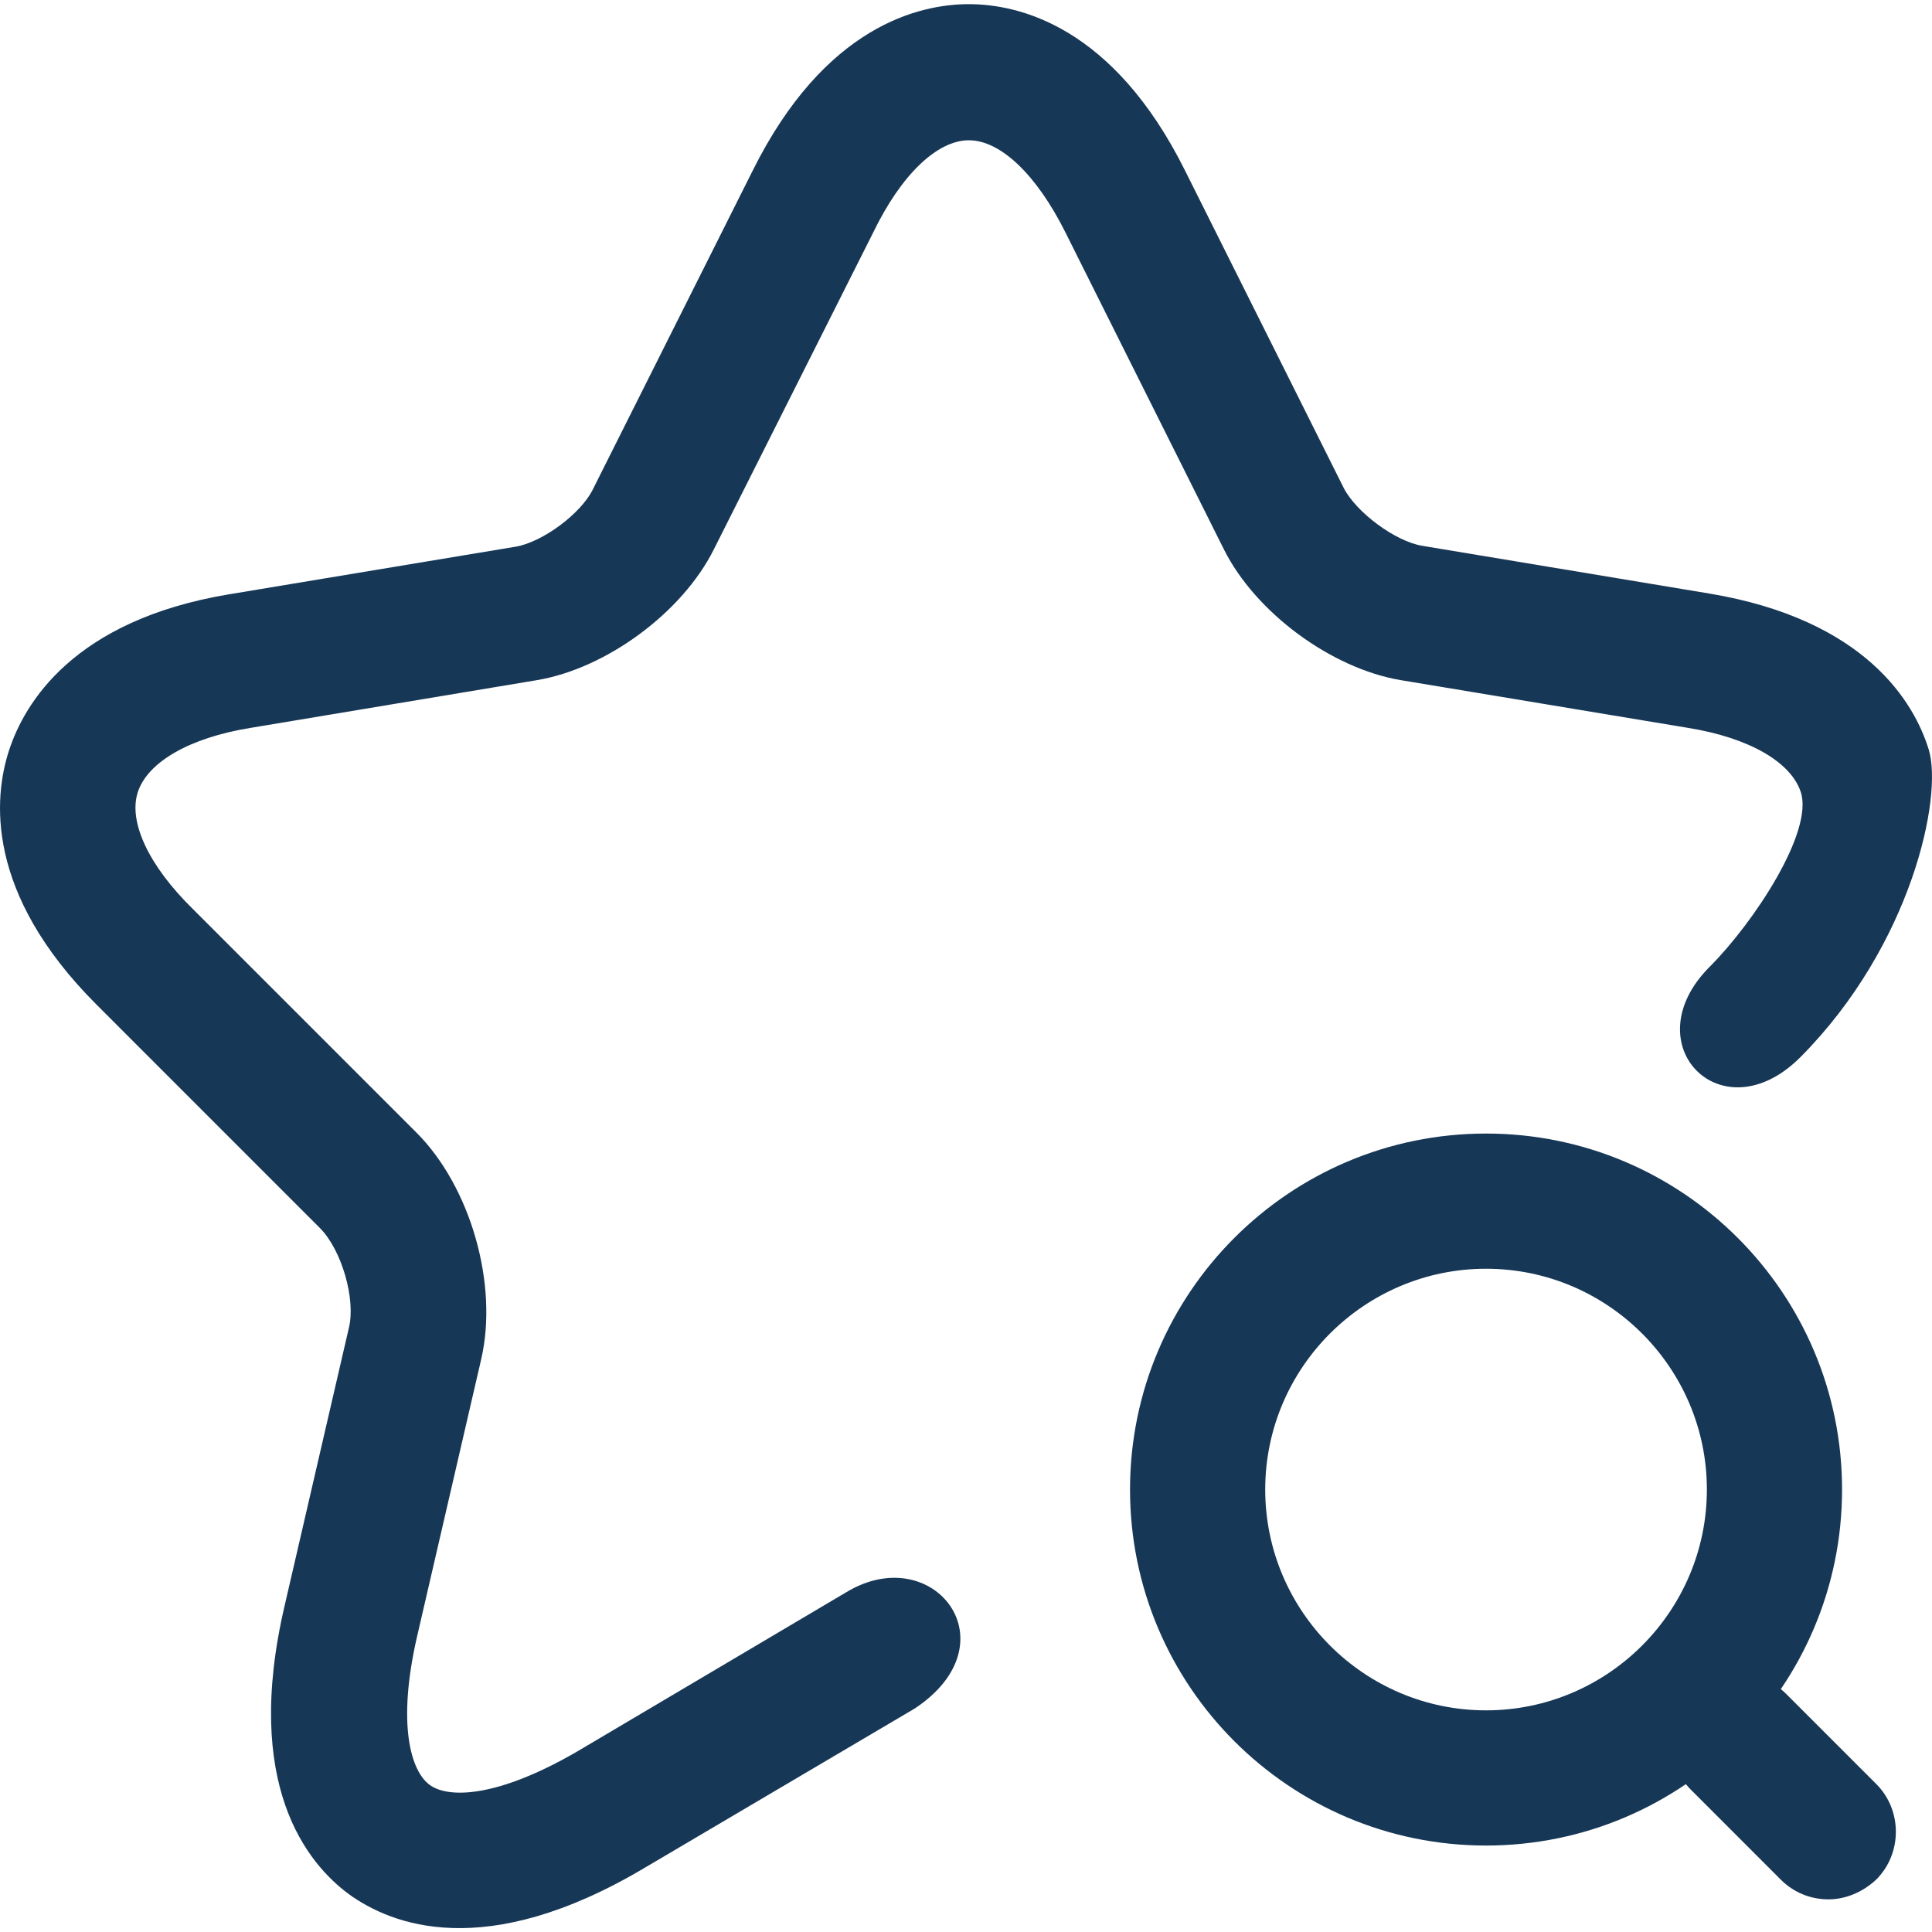 <svg width="40" height="40" viewBox="0 0 40 40" fill="none" xmlns="http://www.w3.org/2000/svg">
<path d="M13.342 38.674L18.94 35.372C20.992 34.009 19.317 31.878 17.522 32.965L11.943 36.267C10.3 37.219 9.293 37.238 8.901 36.958C8.509 36.678 8.211 35.708 8.64 33.86L9.965 28.132C10.319 26.583 9.741 24.568 8.621 23.448L3.993 18.82C3.079 17.925 2.65 17.01 2.855 16.395C3.06 15.779 3.919 15.275 5.188 15.07L11.121 14.081C12.558 13.838 14.126 12.681 14.779 11.375L18.082 4.807C18.66 3.613 19.406 2.904 20.059 2.904C20.713 2.904 21.459 3.613 22.056 4.807L25.34 11.375C25.993 12.681 27.561 13.838 28.998 14.081L34.95 15.07C36.219 15.275 37.077 15.779 37.282 16.395C37.556 17.215 36.312 19.1 35.398 20.015C33.792 21.621 35.652 23.524 37.282 21.881C39.578 19.567 40.231 16.488 39.932 15.518C39.634 14.547 38.626 12.831 35.398 12.29L29.445 11.3C28.886 11.207 28.083 10.61 27.822 10.106L24.538 3.538C23.045 0.534 21.086 0.086 20.059 0.086C19.033 0.086 17.074 0.534 15.581 3.538L12.278 10.125C12.036 10.629 11.233 11.226 10.674 11.319L4.721 12.308C1.512 12.849 0.504 14.566 0.187 15.536C-0.13 16.507 -0.317 18.485 1.997 20.798L6.624 25.426C7.072 25.874 7.371 26.9 7.222 27.497L5.897 33.226C5.02 36.958 6.363 38.581 7.222 39.216C8.099 39.85 10.039 40.634 13.342 38.674Z" fill="#173756"/>
<path d="M37.856 39.324C37.502 39.324 37.147 39.194 36.867 38.914L35.002 37.048C34.46 36.507 34.46 35.611 35.002 35.07C35.543 34.529 36.438 34.529 36.98 35.07L38.846 36.936C39.387 37.477 39.387 38.373 38.846 38.914C38.566 39.175 38.211 39.324 37.856 39.324Z" fill="#173756"/>
<path d="M30.767 38.21C26.699 38.21 23.396 34.907 23.396 30.839C23.396 26.772 26.699 23.469 30.767 23.469C34.835 23.469 38.138 26.772 38.138 30.839C38.138 34.907 34.835 38.21 30.767 38.21ZM30.767 26.268C28.248 26.268 26.195 28.32 26.195 30.839C26.195 33.358 28.248 35.411 30.767 35.411C33.286 35.411 35.339 33.358 35.339 30.839C35.339 28.32 33.286 26.268 30.767 26.268Z" fill="#173756"/>
</svg>
